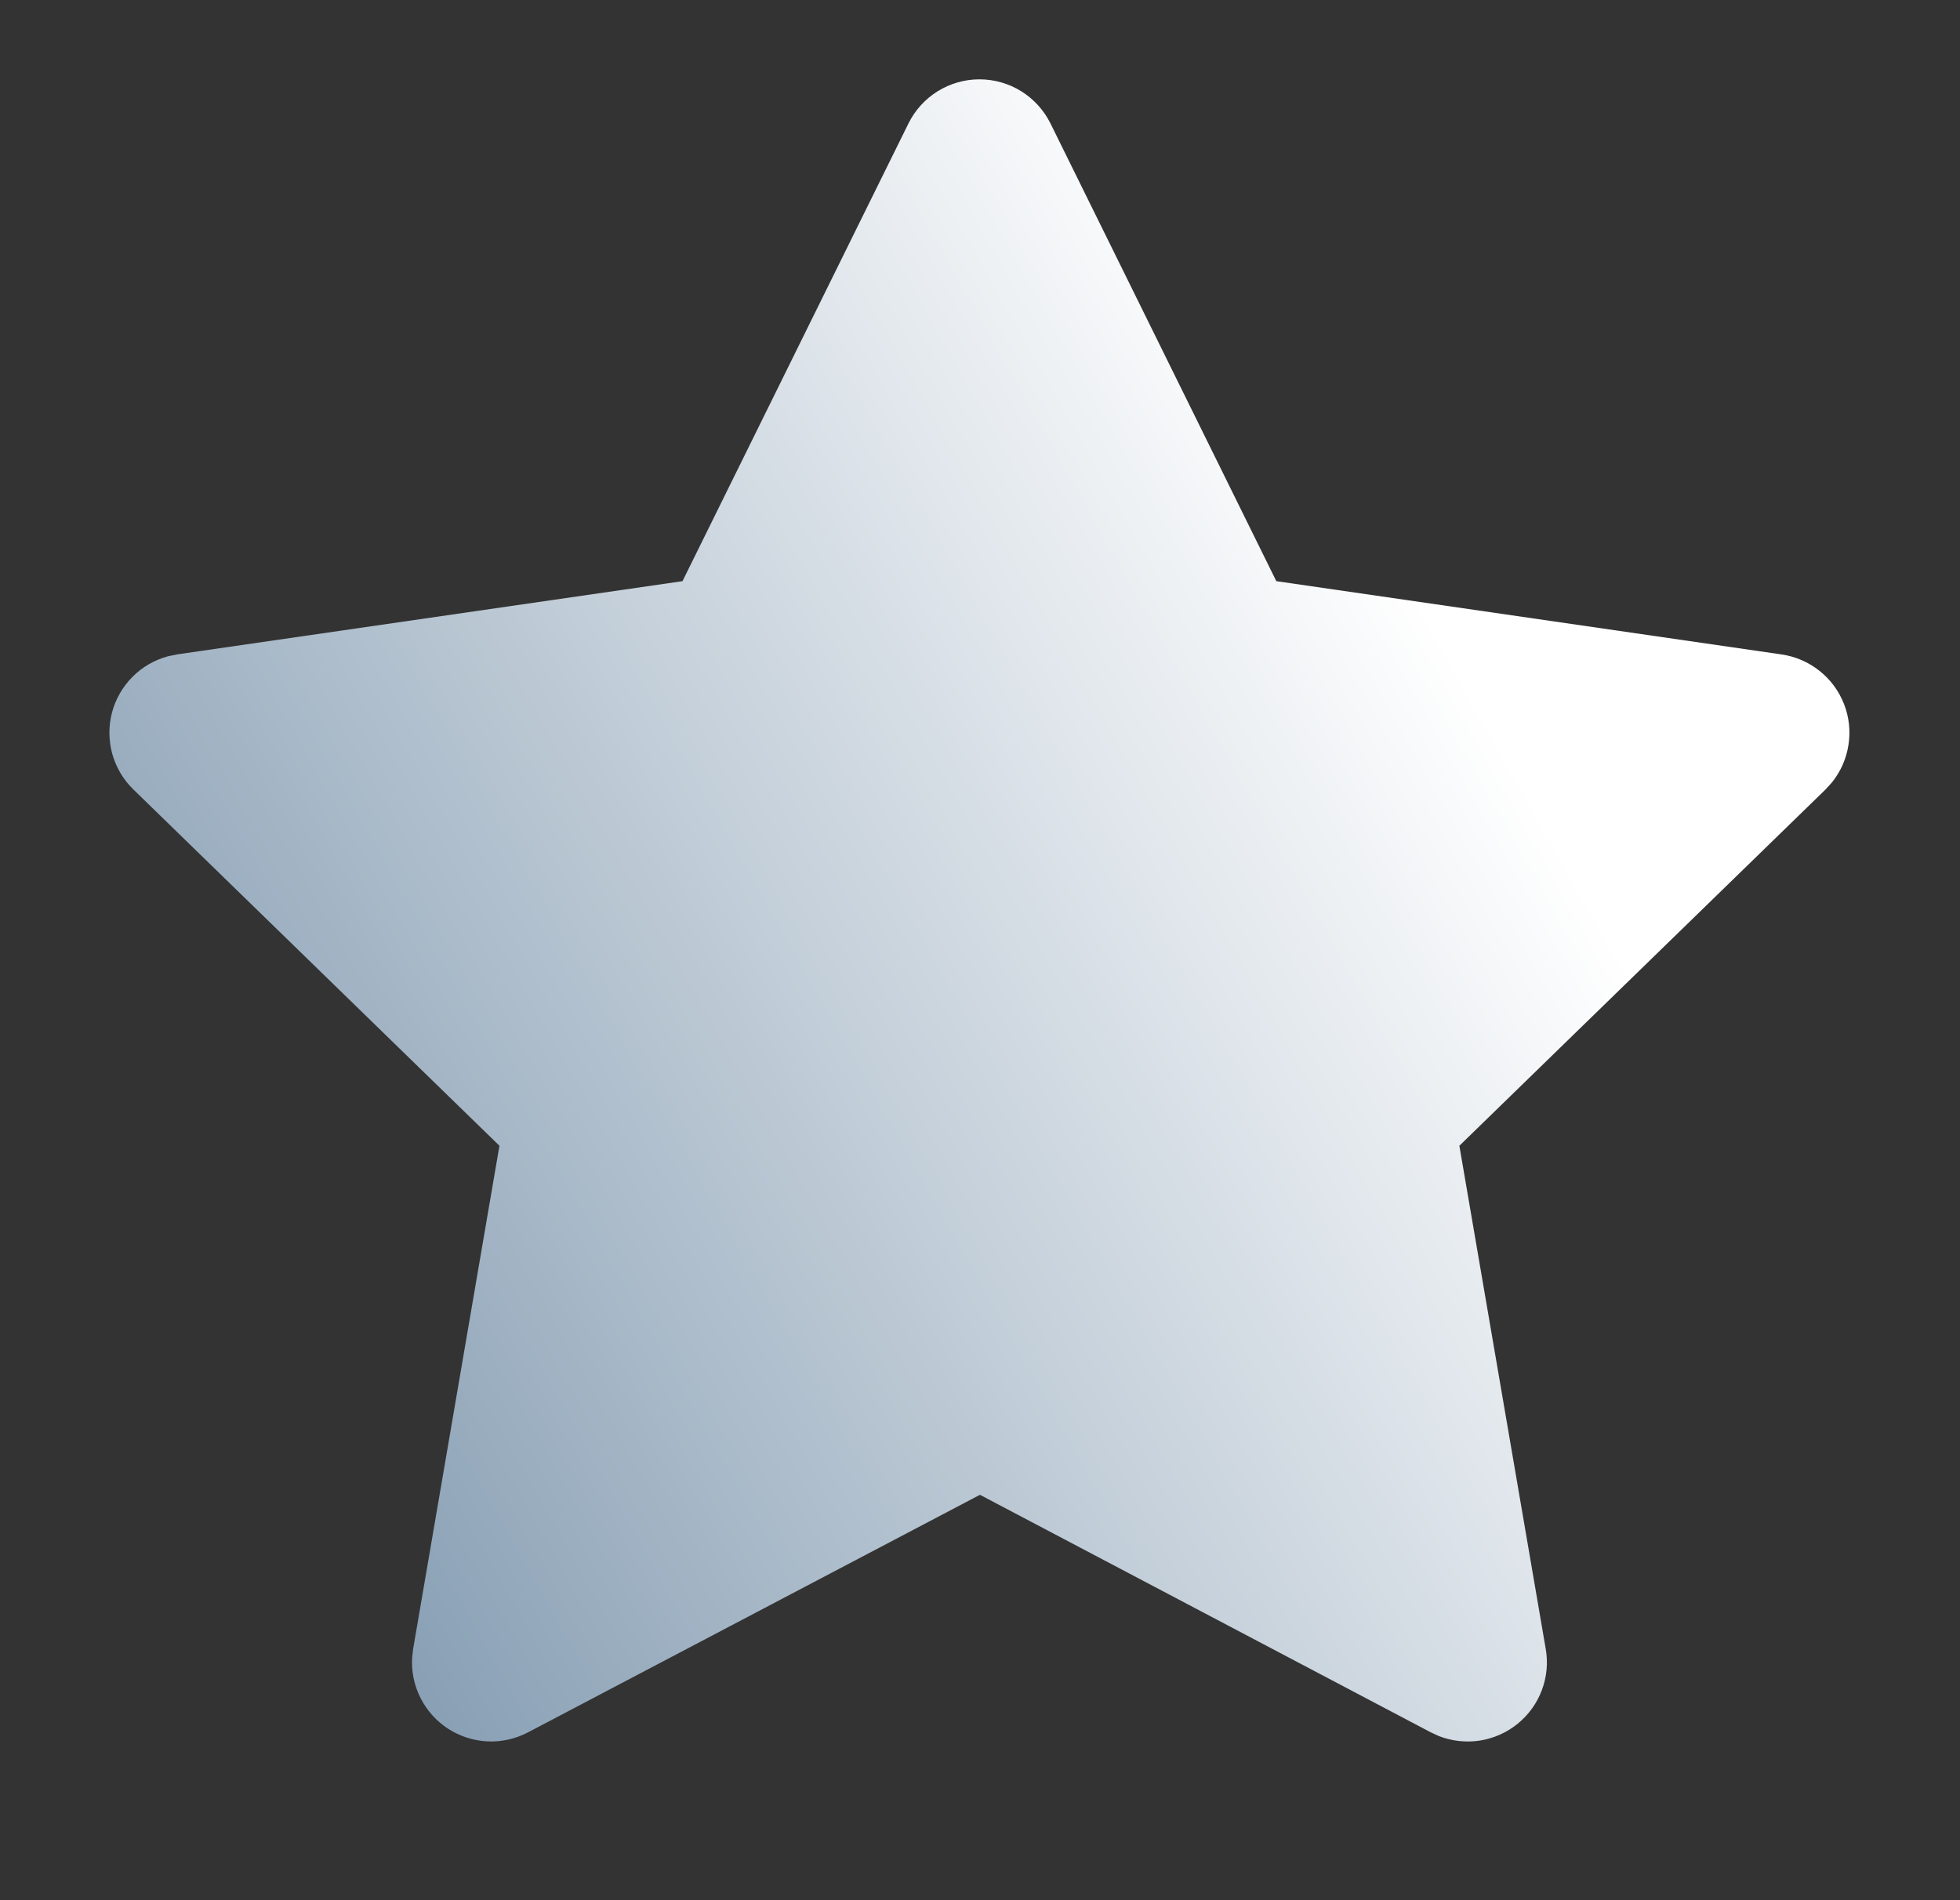 <svg width="33" height="32" viewBox="0 0 33 32" fill="none" xmlns="http://www.w3.org/2000/svg">
<rect x="0" y="0" width="33" height="32" fill="#333333" stroke="none"/>
<path d="M11.491 9.787L2.984 11.02L2.833 11.051C2.605 11.111 2.397 11.231 2.231 11.398C2.064 11.566 1.945 11.774 1.885 12.002C1.826 12.231 1.828 12.471 1.891 12.698C1.955 12.925 2.077 13.132 2.247 13.296L8.409 19.295L6.956 27.768L6.939 27.915C6.925 28.151 6.974 28.386 7.081 28.597C7.188 28.807 7.349 28.986 7.547 29.114C7.746 29.242 7.975 29.315 8.211 29.326C8.447 29.336 8.682 29.283 8.891 29.173L16.499 25.173L24.089 29.173L24.223 29.235C24.443 29.321 24.682 29.348 24.916 29.312C25.149 29.275 25.369 29.178 25.553 29.028C25.736 28.879 25.877 28.684 25.96 28.462C26.043 28.241 26.066 28.001 26.025 27.768L24.571 19.295L30.736 13.295L30.84 13.181C30.989 12.998 31.086 12.779 31.122 12.546C31.159 12.313 31.133 12.075 31.047 11.856C30.961 11.636 30.819 11.443 30.634 11.297C30.45 11.15 30.229 11.055 29.996 11.021L21.489 9.787L17.687 2.08C17.577 1.857 17.406 1.669 17.195 1.537C16.984 1.406 16.74 1.336 16.491 1.336C16.242 1.336 15.998 1.406 15.787 1.537C15.575 1.669 15.405 1.857 15.295 2.08L11.491 9.787Z" fill="url(#paint0_linear_455_107)"/>
<defs>
<linearGradient id="paint0_linear_455_107" x1="-5" y1="29" x2="34" y2="7" gradientUnits="userSpaceOnUse">
<stop stop-color="#547593"/>
<stop offset="0.77" stop-color="white"/>
</linearGradient>
</defs>
</svg>
